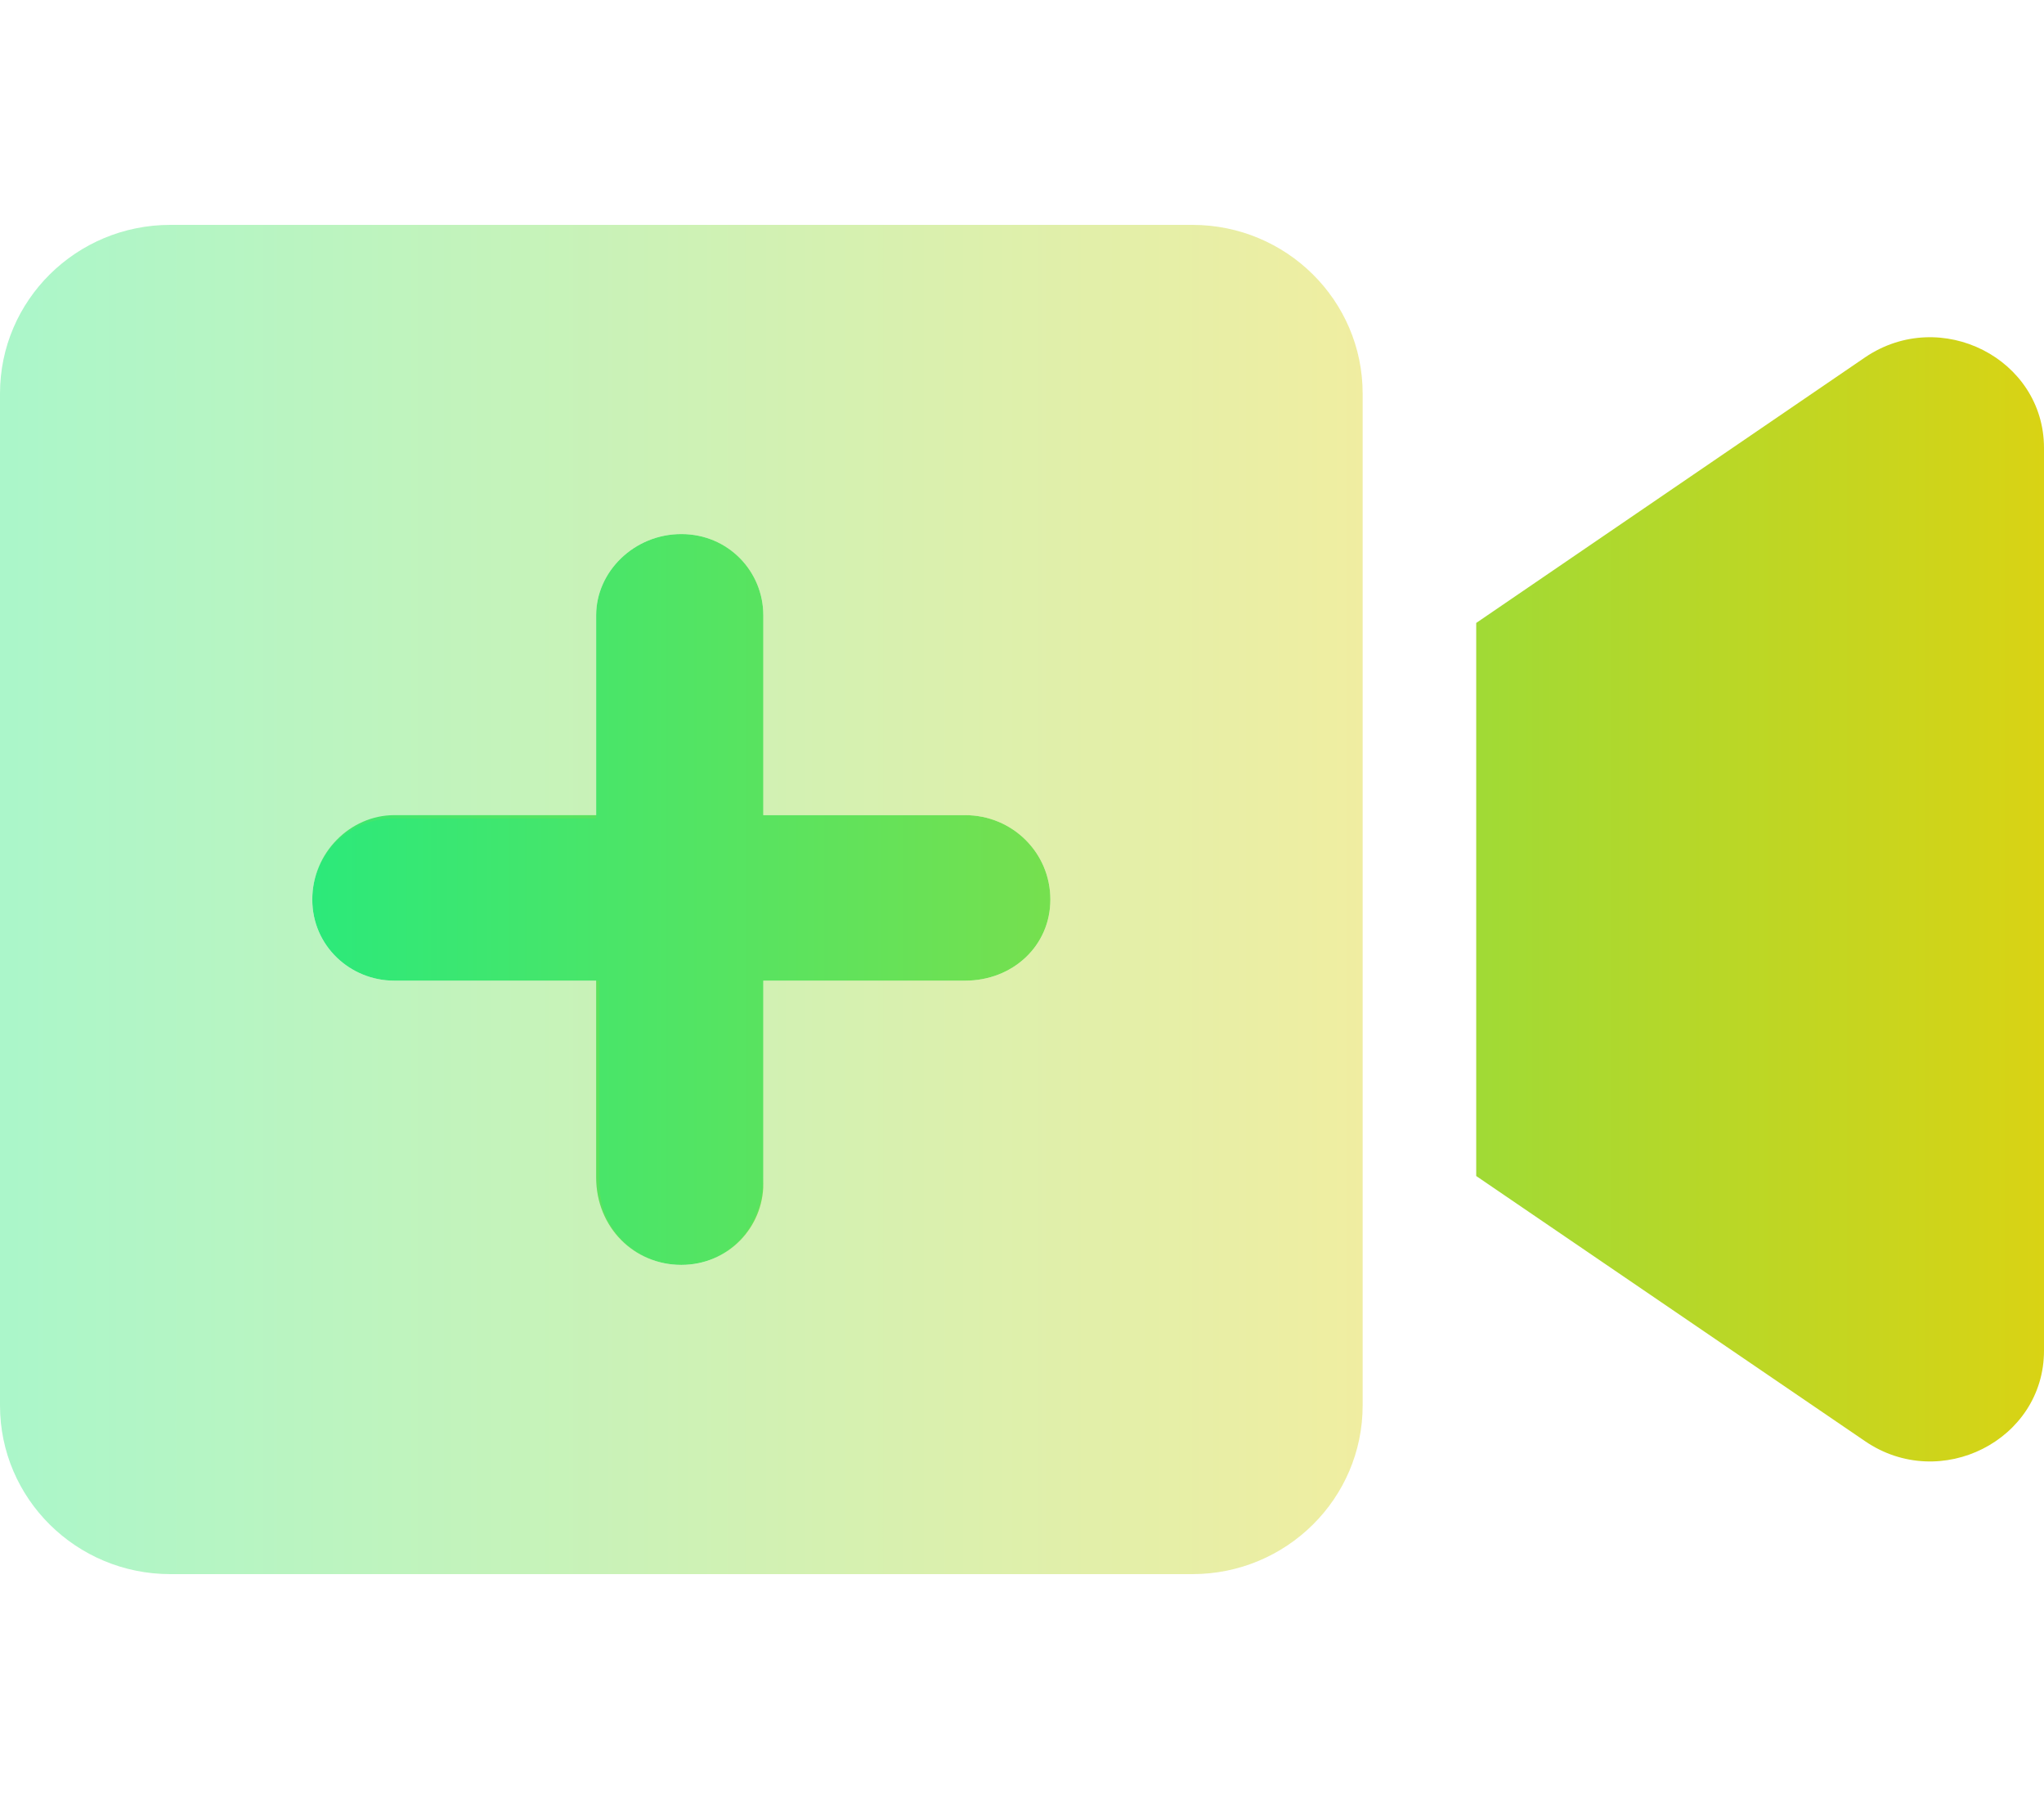 <svg width="50" height="44" viewBox="0 0 50 44" fill="none" xmlns="http://www.w3.org/2000/svg">
<path d="M45.625 8.739L36.111 15.236V28.763L45.625 35.25C47.465 36.506 50 35.225 50 33.034V10.957C50 8.774 47.474 7.487 45.625 8.739ZM23.611 19.937H18.672V15.047C18.672 13.982 17.821 13.062 16.666 13.062C15.512 13.062 14.583 13.982 14.583 15.047V19.937H9.644C8.571 19.937 7.639 20.857 7.639 22C7.639 23.139 8.57 23.985 9.644 23.985H14.583V28.797C14.583 30.017 15.512 30.937 16.666 30.937C17.817 30.937 18.672 30.014 18.672 28.952V23.985H23.611C24.765 23.985 25.694 23.142 25.694 22C25.694 20.857 24.765 19.937 23.611 19.937Z" fill="url(#paint0_linear_9117_31293)"/>
<path opacity="0.4" d="M29.167 5.5H4.167C1.865 5.5 0 7.347 0 9.625V34.375C0 36.652 1.865 38.5 4.167 38.5H29.167C31.468 38.5 33.333 36.653 33.333 34.375V9.625C33.333 7.347 31.467 5.5 29.167 5.5ZM23.611 23.985H18.672V28.798C18.672 30.018 17.821 30.938 16.667 30.938C15.515 30.938 14.662 30.015 14.662 28.952V23.985H9.644C8.57 23.985 7.639 23.143 7.639 22C7.639 20.86 8.571 20.015 9.644 20.015H14.583V15.048C14.583 13.982 15.512 13.062 16.667 13.062C17.821 13.062 18.672 13.986 18.672 15.048V19.938H23.611C24.766 19.938 25.694 20.857 25.694 22C25.694 23.143 24.766 23.985 23.611 23.985Z" fill="url(#paint1_linear_9117_31293)"/>
<defs>
<linearGradient id="paint0_linear_9117_31293" x1="7.639" y1="21.996" x2="50" y2="21.996" gradientUnits="userSpaceOnUse">
<stop stop-color="#2CE97A"/>
<stop offset="1" stop-color="#D9D314"/>
</linearGradient>
<linearGradient id="paint1_linear_9117_31293" x1="0" y1="22" x2="33.333" y2="22" gradientUnits="userSpaceOnUse">
<stop stop-color="#2CE97A"/>
<stop offset="1" stop-color="#D9D314"/>
</linearGradient>
</defs>
</svg>
